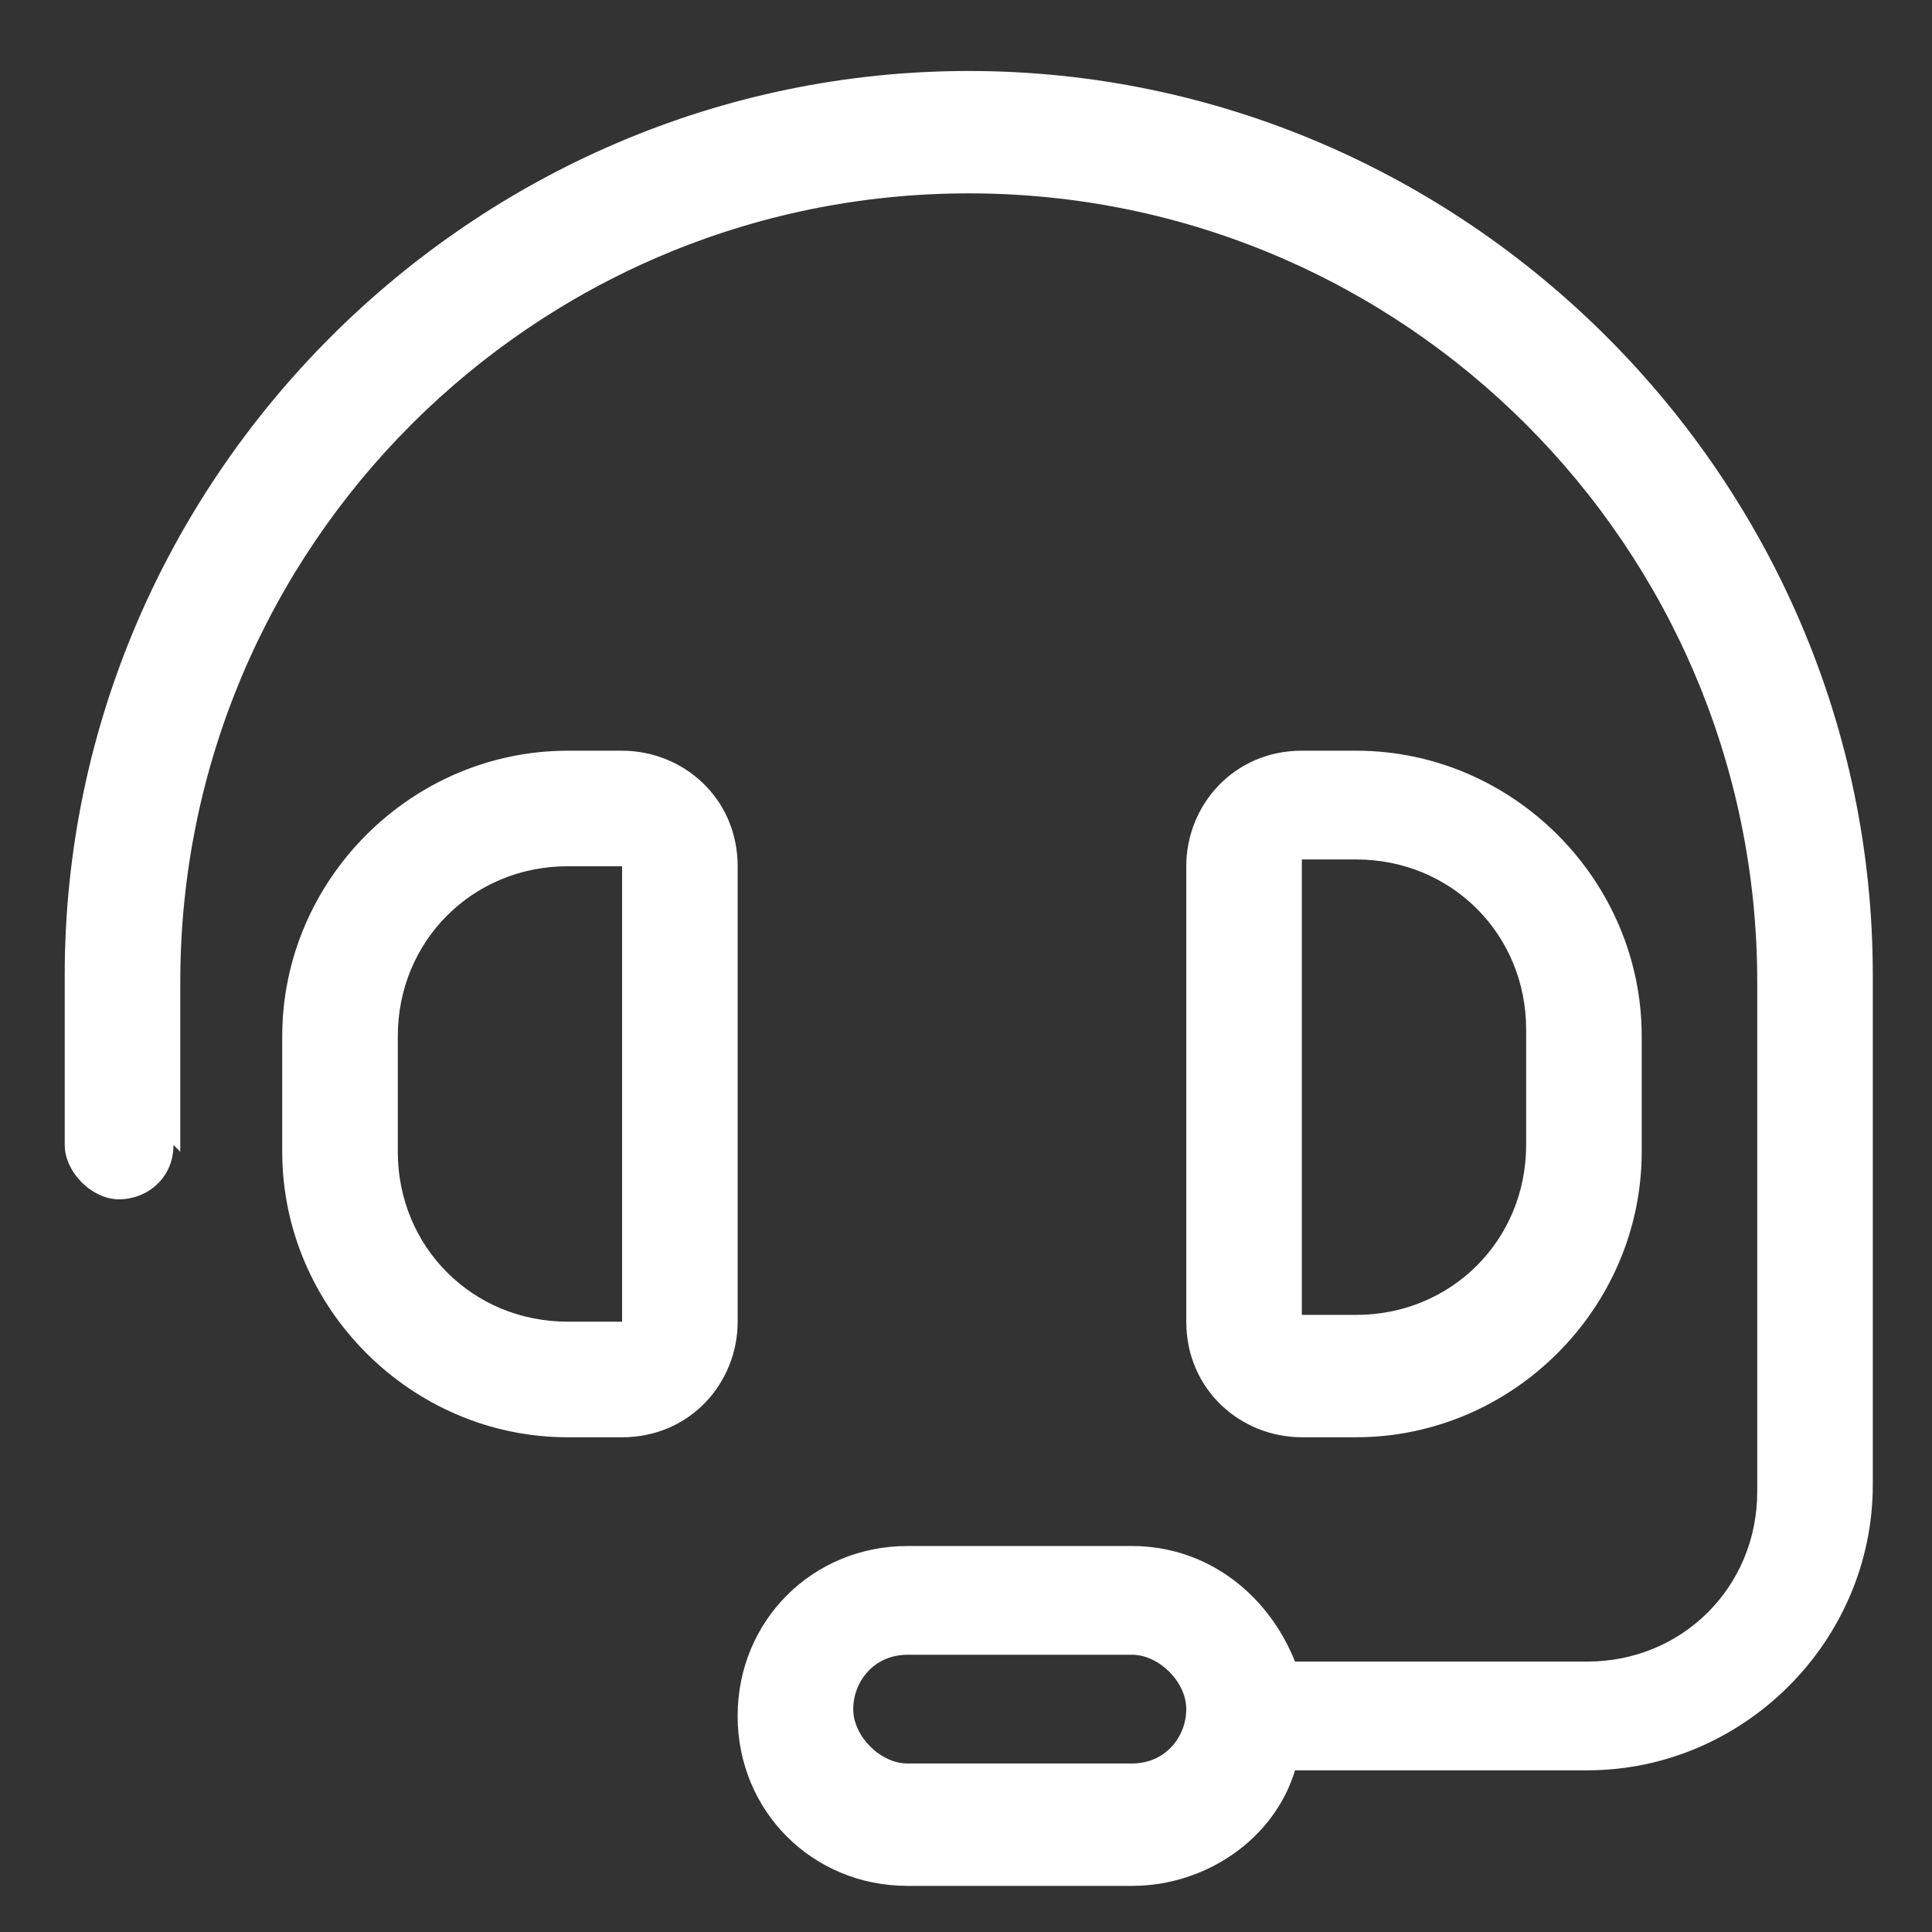 <?xml version="1.0" encoding="UTF-8"?>
<svg id="Layer_1" data-name="Layer 1" xmlns="http://www.w3.org/2000/svg" width="70" height="70" version="1.1" viewBox="0 0 70 70">
  <rect x="0" y="0" width="70" height="70" fill="#333333" stroke="none"/>
  <defs>
    <style>
      .cls-1 {
        isolation: isolate;
      }

      .cls-2 {
        fill: #fff;
        stroke-width: 0px;
      }
    </style>
  </defs>
  <g class="cls-1">
    <g class="cls-1">
      <path class="cls-2" d="M6.285,41.484c0,1.231-.985,1.97-1.97,1.97s-1.97-.985-1.97-1.97v-6.157C2.345,17.349,17.122,2.572,35.1,2.572s32.755,14.777,32.755,32.755v18.471c0,5.664-4.679,10.344-10.344,10.344h-10.59c-.739,2.463-3.202,4.187-5.911,4.187h-8.127c-3.448,0-6.157-2.709-6.157-6.157s2.709-6.157,6.157-6.157h8.127c2.709,0,4.926,1.724,5.911,4.187h10.59c3.448,0,6.157-2.709,6.157-6.157v-18.471c0-15.762-12.806-28.568-28.568-28.568S6.532,19.811,6.532,35.573v6.157l-.246-.246ZM20.57,27.2h1.97c2.217,0,4.187,1.724,4.187,4.187v16.501c0,2.217-1.724,4.187-4.187,4.187h-1.97c-5.664,0-10.344-4.679-10.344-10.344v-4.187c0-5.664,4.679-10.344,10.344-10.344ZM14.413,37.543v4.187c0,3.448,2.709,6.157,6.157,6.157h1.97v-16.501h-1.97c-3.448,0-6.157,2.709-6.157,6.157ZM41.011,59.955h-8.127c-1.231,0-1.97.985-1.97,1.97s.985,1.97,1.97,1.97h8.127c1.231,0,1.97-.985,1.97-1.97s-.985-1.97-1.97-1.97ZM59.482,37.543v4.187c0,5.664-4.679,10.344-10.344,10.344h-1.97c-2.217,0-4.187-1.724-4.187-4.187v-16.501c0-2.217,1.724-4.187,4.187-4.187h1.97c5.664,0,10.344,4.679,10.344,10.344ZM47.168,47.641h1.97c3.448,0,6.157-2.709,6.157-6.157v-4.187c0-3.448-2.709-6.157-6.157-6.157h-1.97v16.501Z"/>
    </g>
  </g>
</svg>